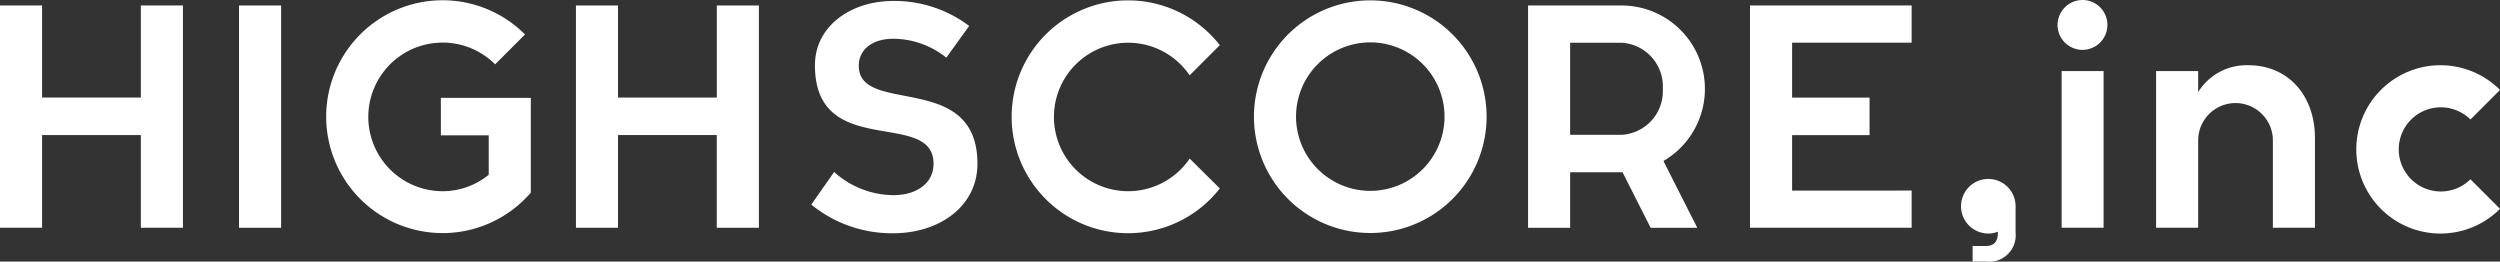 <svg id="logo_highscore_posi" xmlns="http://www.w3.org/2000/svg" width="191.136" height="20" viewBox="0 0 191.136 20">
  <rect x="0" y="0" width="191.136" height="20" fill="#333333" stroke="none"/>
  <path id="パス_738" data-name="パス 738" d="M10.769,18.127V11.039H3.217v7.088H0V1.134H3.217V8.173h7.552V1.134h3.217V18.127Z" transform="translate(0 -0.714)" fill="#fff"/>
  <path id="パス_739" data-name="パス 739" d="M49.381,1.134H52.6V18.127H49.381Z" transform="translate(-31.107 -0.714)" fill="#fff"/>
  <path id="パス_740" data-name="パス 740" d="M83.035,14.818l-.023-.023a8.9,8.9,0,1,1-.42-12.121L80.308,4.958a5.681,5.681,0,1,0-4.009,9.7,5.551,5.551,0,0,0,3.52-1.258V10.389h-3.66V7.522h6.876Z" transform="translate(-42.453 -0.04)" fill="#fff"/>
  <path id="パス_741" data-name="パス 741" d="M129.75,18.127V11.039H122.2v7.088h-3.217V1.134H122.2V8.173h7.553V1.134h3.217V18.127Z" transform="translate(-74.95 -0.714)" fill="#fff"/>
  <path id="パス_742" data-name="パス 742" d="M180.311,12.636c0,3.24-2.891,5.315-6.434,5.315a9.747,9.747,0,0,1-6.27-2.191l1.748-2.494a6.827,6.827,0,0,0,4.522,1.772c1.818,0,3.077-.933,3.077-2.4,0-4.242-9.067-.233-9.067-7.529,0-2.983,2.727-4.918,5.991-4.918a9.477,9.477,0,0,1,5.8,1.911l-1.748,2.424a6.524,6.524,0,0,0-4.057-1.445c-1.562,0-2.611.792-2.634,2.028C171.173,9,180.311,5.479,180.311,12.636Z" transform="translate(-105.581 -0.118)" fill="#fff"/>
  <path id="パス_743" data-name="パス 743" d="M224.9,14.446a8.9,8.9,0,1,1,0-10.954L222.594,5.8a5.676,5.676,0,1,0,0,6.365Z" transform="translate(-131.64 -0.04)" fill="#fff"/>
  <path id="パス_744" data-name="パス 744" d="M276.849,8.968a8.893,8.893,0,1,1-8.9-8.9,8.893,8.893,0,0,1,8.9,8.9Zm-14.569,0a5.676,5.676,0,1,0,5.665-5.688,5.676,5.676,0,0,0-5.665,5.688Z" transform="translate(-163.192 -0.04)" fill="#fff"/>
  <path id="パス_745" data-name="パス 745" d="M326.038,13.022l2.588,5.107h-3.566l-2.146-4.242h-4.008v4.241h-3.217V1.134h7.133a6.376,6.376,0,0,1,3.217,11.888Zm-7.133-2h3.916a3.342,3.342,0,0,0,3.17-3.52,3.342,3.342,0,0,0-3.17-3.52h-3.916Z" transform="translate(-198.862 -0.714)" fill="#fff"/>
  <path id="パス_746" data-name="パス 746" d="M373.9,15.283v2.844H361.542V1.134H373.9V3.978h-9.138v4.2h5.921v2.866h-5.921v4.244Z" transform="translate(-227.747 -0.714)" fill="#fff"/>
  <path id="パス_747" data-name="パス 747" d="M409.3,39.072v2a2.024,2.024,0,0,1-2.285,2.214h-1V42.1h1c.653,0,.933-.35.933-1.026v-.07a1.9,1.9,0,0,1-.722.14,2.086,2.086,0,1,1,2.075-2.075Z" transform="translate(-255.2 -23.291)" fill="#fff"/>
  <path id="パス_748" data-name="パス 748" d="M427,0a1.906,1.906,0,1,1-1.912,1.911A1.916,1.916,0,0,1,427,0Zm1.608,5.431V17.412H425.4V5.431Z" transform="translate(-267.779)" fill="#fff"/>
  <path id="パス_749" data-name="パス 749" d="M445.439,25.9V13.922h3.217V15.53a4.347,4.347,0,0,1,3.846-2.051c3.007,0,5.082,2.284,5.082,5.571V25.9h-3.217v-6.62a2.856,2.856,0,1,0-5.711,0V25.9Z" transform="translate(-280.596 -8.491)" fill="#fff"/>
  <path id="パス_750" data-name="パス 750" d="M497.786,24.458a6.434,6.434,0,1,1,0-9.091l-2.261,2.261a3.217,3.217,0,1,0,0,4.569Z" transform="translate(-306.649 -8.491)" fill="#fff"/>
</svg>
